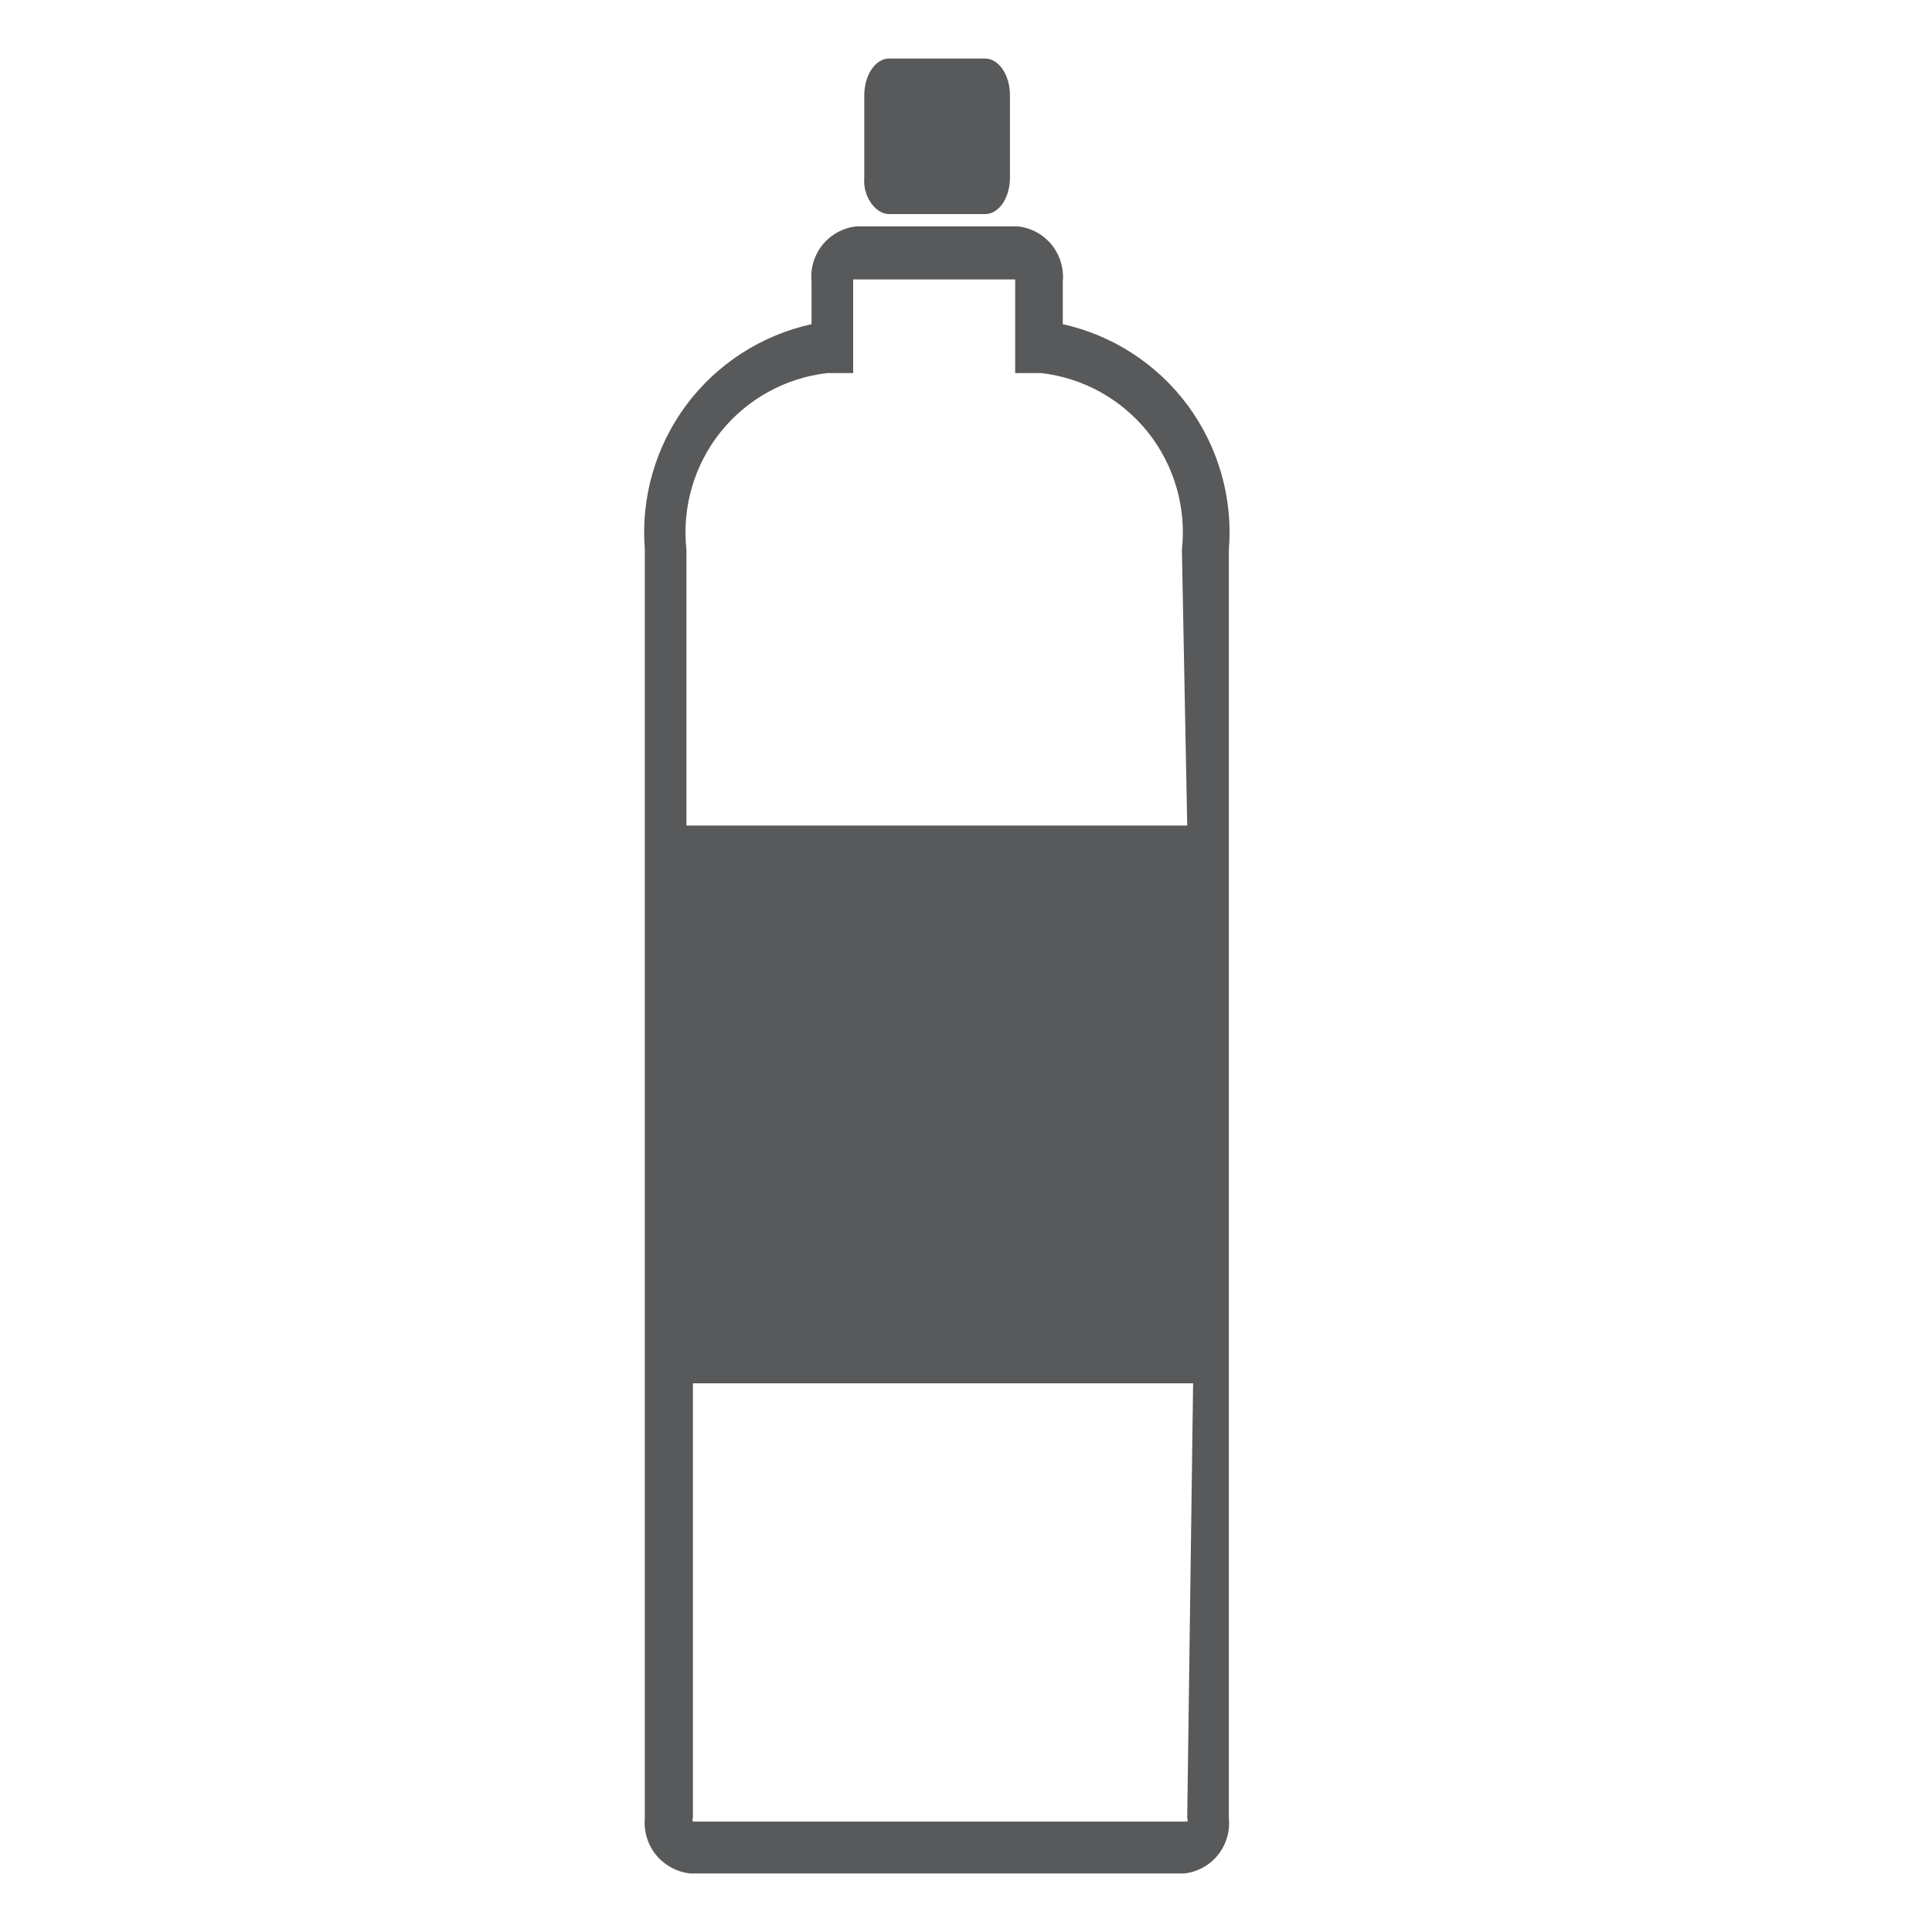 <svg class="ico_svg ico_vending-machine" width="20" height="20" viewBox="0 0 20 20" fill="none" xmlns="http://www.w3.org/2000/svg">
<path class="svg-elm svg-path svg-path01" d="M9.203 2.216H10.199C10.339 2.216 10.455 2.051 10.455 1.838V0.984C10.455 0.777 10.339 0.606 10.199 0.606H9.203C9.063 0.606 8.947 0.777 8.947 0.984V1.838C8.929 2.033 9.063 2.216 9.203 2.216Z" fill="#58595A"/>
<path class="svg-elm svg-path svg-path02" d="M11.002 3.356V2.917C11.015 2.78 10.974 2.643 10.888 2.535C10.801 2.428 10.676 2.359 10.54 2.344H8.862C8.726 2.359 8.601 2.428 8.514 2.535C8.428 2.643 8.387 2.78 8.401 2.917V3.356C7.881 3.47 7.42 3.768 7.102 4.196C6.785 4.625 6.633 5.154 6.675 5.686V18.821C6.663 18.959 6.705 19.096 6.792 19.203C6.88 19.31 7.006 19.378 7.143 19.394H12.259C12.396 19.379 12.521 19.31 12.608 19.203C12.694 19.095 12.735 18.958 12.721 18.821V5.692C12.765 5.16 12.614 4.63 12.298 4.2C11.982 3.771 11.521 3.471 11.002 3.356ZM12.29 18.821C12.293 18.826 12.295 18.833 12.295 18.839C12.295 18.845 12.293 18.852 12.29 18.857H7.173C7.17 18.852 7.168 18.845 7.168 18.839C7.168 18.833 7.17 18.826 7.173 18.821V14.32H12.351L12.29 18.821ZM12.29 8.546H7.106V5.692C7.058 5.255 7.185 4.817 7.458 4.474C7.732 4.132 8.13 3.911 8.565 3.862H8.832V2.893H10.509V3.862H10.777C11.212 3.911 11.609 4.132 11.883 4.474C12.156 4.817 12.283 5.255 12.235 5.692L12.29 8.546Z" fill="#58595A"/>
</svg>
